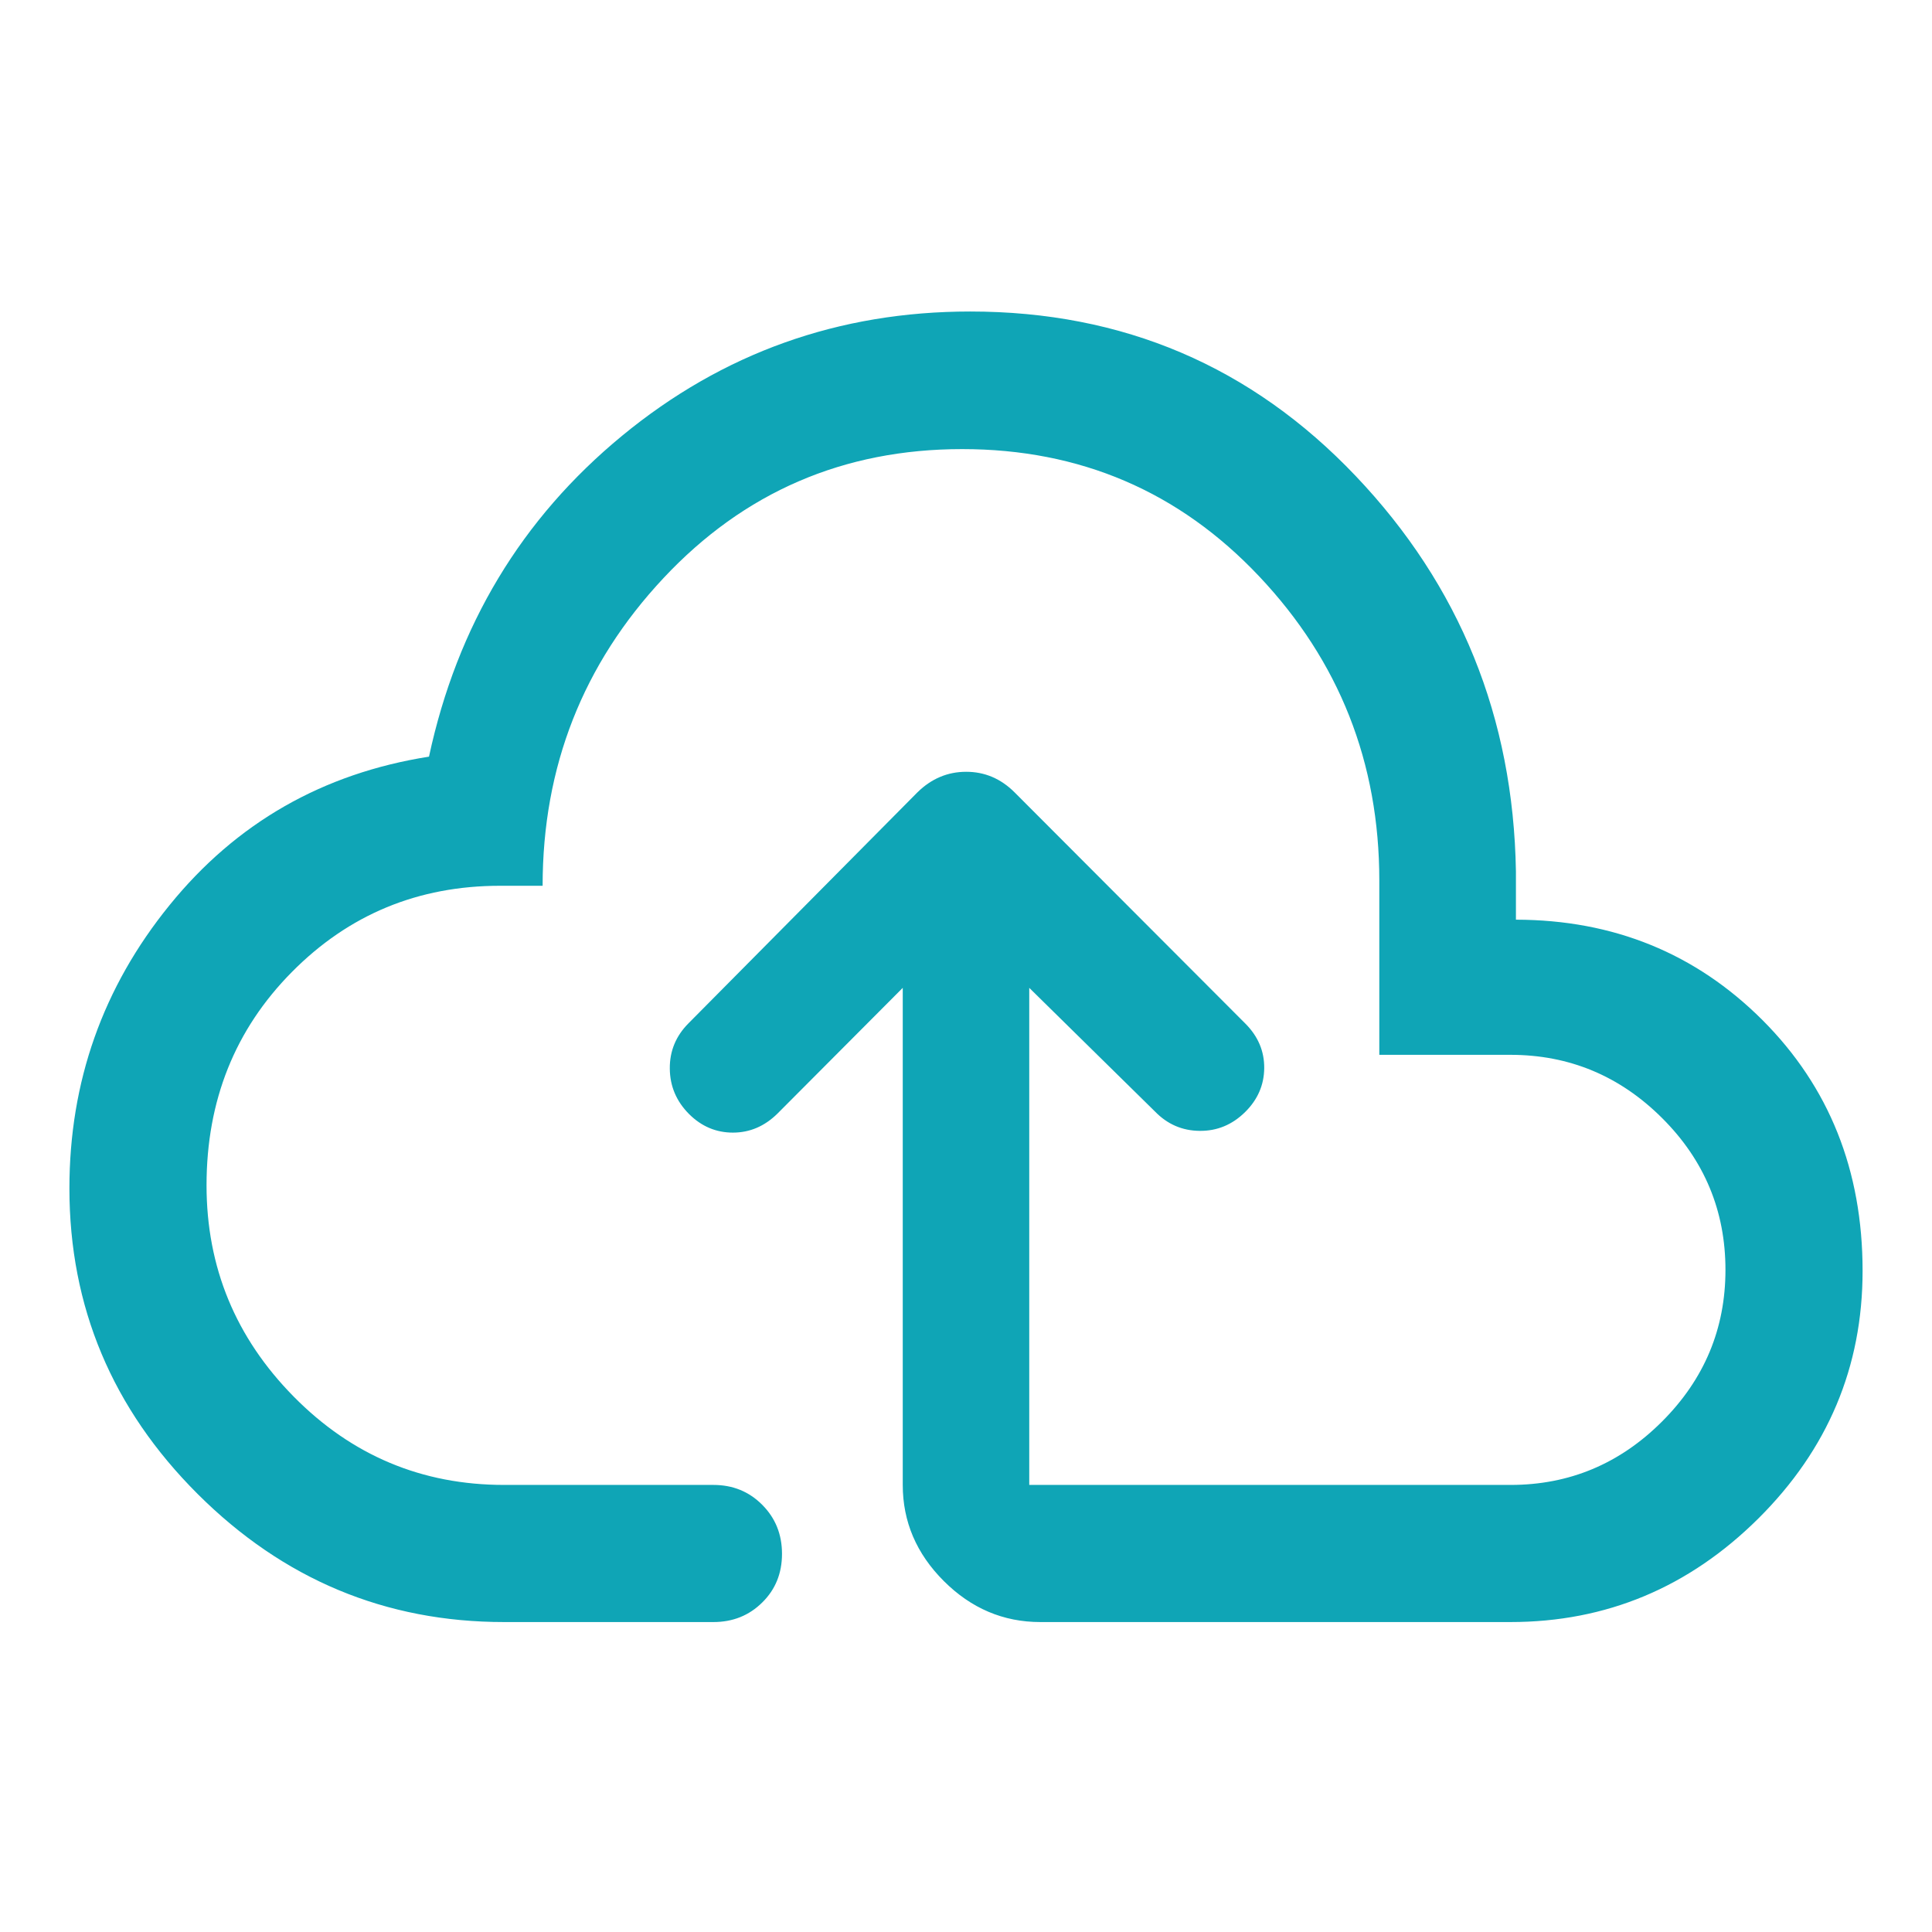 <svg width="42" height="42" viewBox="0 0 42 42" fill="none" xmlns="http://www.w3.org/2000/svg">
<path d="M19.625 21.475L16.902 24.208C16.622 24.484 16.299 24.622 15.933 24.622C15.568 24.622 15.25 24.488 14.98 24.219C14.704 23.942 14.564 23.613 14.561 23.231C14.557 22.849 14.694 22.519 14.97 22.243L19.945 17.224C20.248 16.927 20.601 16.778 21.004 16.778C21.407 16.778 21.757 16.927 22.055 17.224L27.074 22.253C27.35 22.53 27.486 22.852 27.483 23.219C27.48 23.587 27.341 23.905 27.068 24.175C26.787 24.452 26.458 24.588 26.08 24.584C25.702 24.581 25.378 24.441 25.109 24.164L22.375 21.475V32.281H32.839C34.114 32.281 35.212 31.822 36.131 30.903C37.05 29.985 37.51 28.886 37.51 27.606C37.51 26.322 37.051 25.221 36.132 24.305C35.214 23.39 34.115 22.931 32.835 22.931H29.985V19.142C29.985 16.577 29.114 14.373 27.373 12.529C25.632 10.685 23.48 9.763 20.917 9.763C18.339 9.763 16.174 10.698 14.423 12.568C12.672 14.438 11.796 16.668 11.796 19.256H10.871C9.089 19.256 7.58 19.882 6.344 21.132C5.108 22.381 4.49 23.926 4.49 25.767C4.49 27.548 5.122 29.08 6.384 30.36C7.647 31.641 9.172 32.281 10.959 32.281H15.509C15.93 32.281 16.284 32.425 16.57 32.713C16.857 33.001 17 33.356 17 33.779C17 34.202 16.857 34.555 16.57 34.837C16.284 35.12 15.93 35.262 15.509 35.262H10.959C8.378 35.262 6.158 34.334 4.298 32.479C2.439 30.624 1.509 28.409 1.509 25.834C1.509 23.517 2.235 21.464 3.686 19.677C5.136 17.889 7.016 16.813 9.326 16.449C9.938 13.599 11.337 11.274 13.524 9.473C15.712 7.672 18.234 6.772 21.091 6.772C24.412 6.772 27.206 7.964 29.472 10.348C31.738 12.732 32.899 15.597 32.955 18.943V19.993C35.076 19.997 36.862 20.725 38.314 22.175C39.765 23.627 40.491 25.444 40.491 27.627C40.491 29.716 39.735 31.51 38.225 33.011C36.714 34.511 34.917 35.262 32.835 35.262H22.616C21.811 35.262 21.112 34.964 20.517 34.37C19.922 33.775 19.625 33.079 19.625 32.281V21.475Z" fill="#0FA5B6"/>
</svg>
